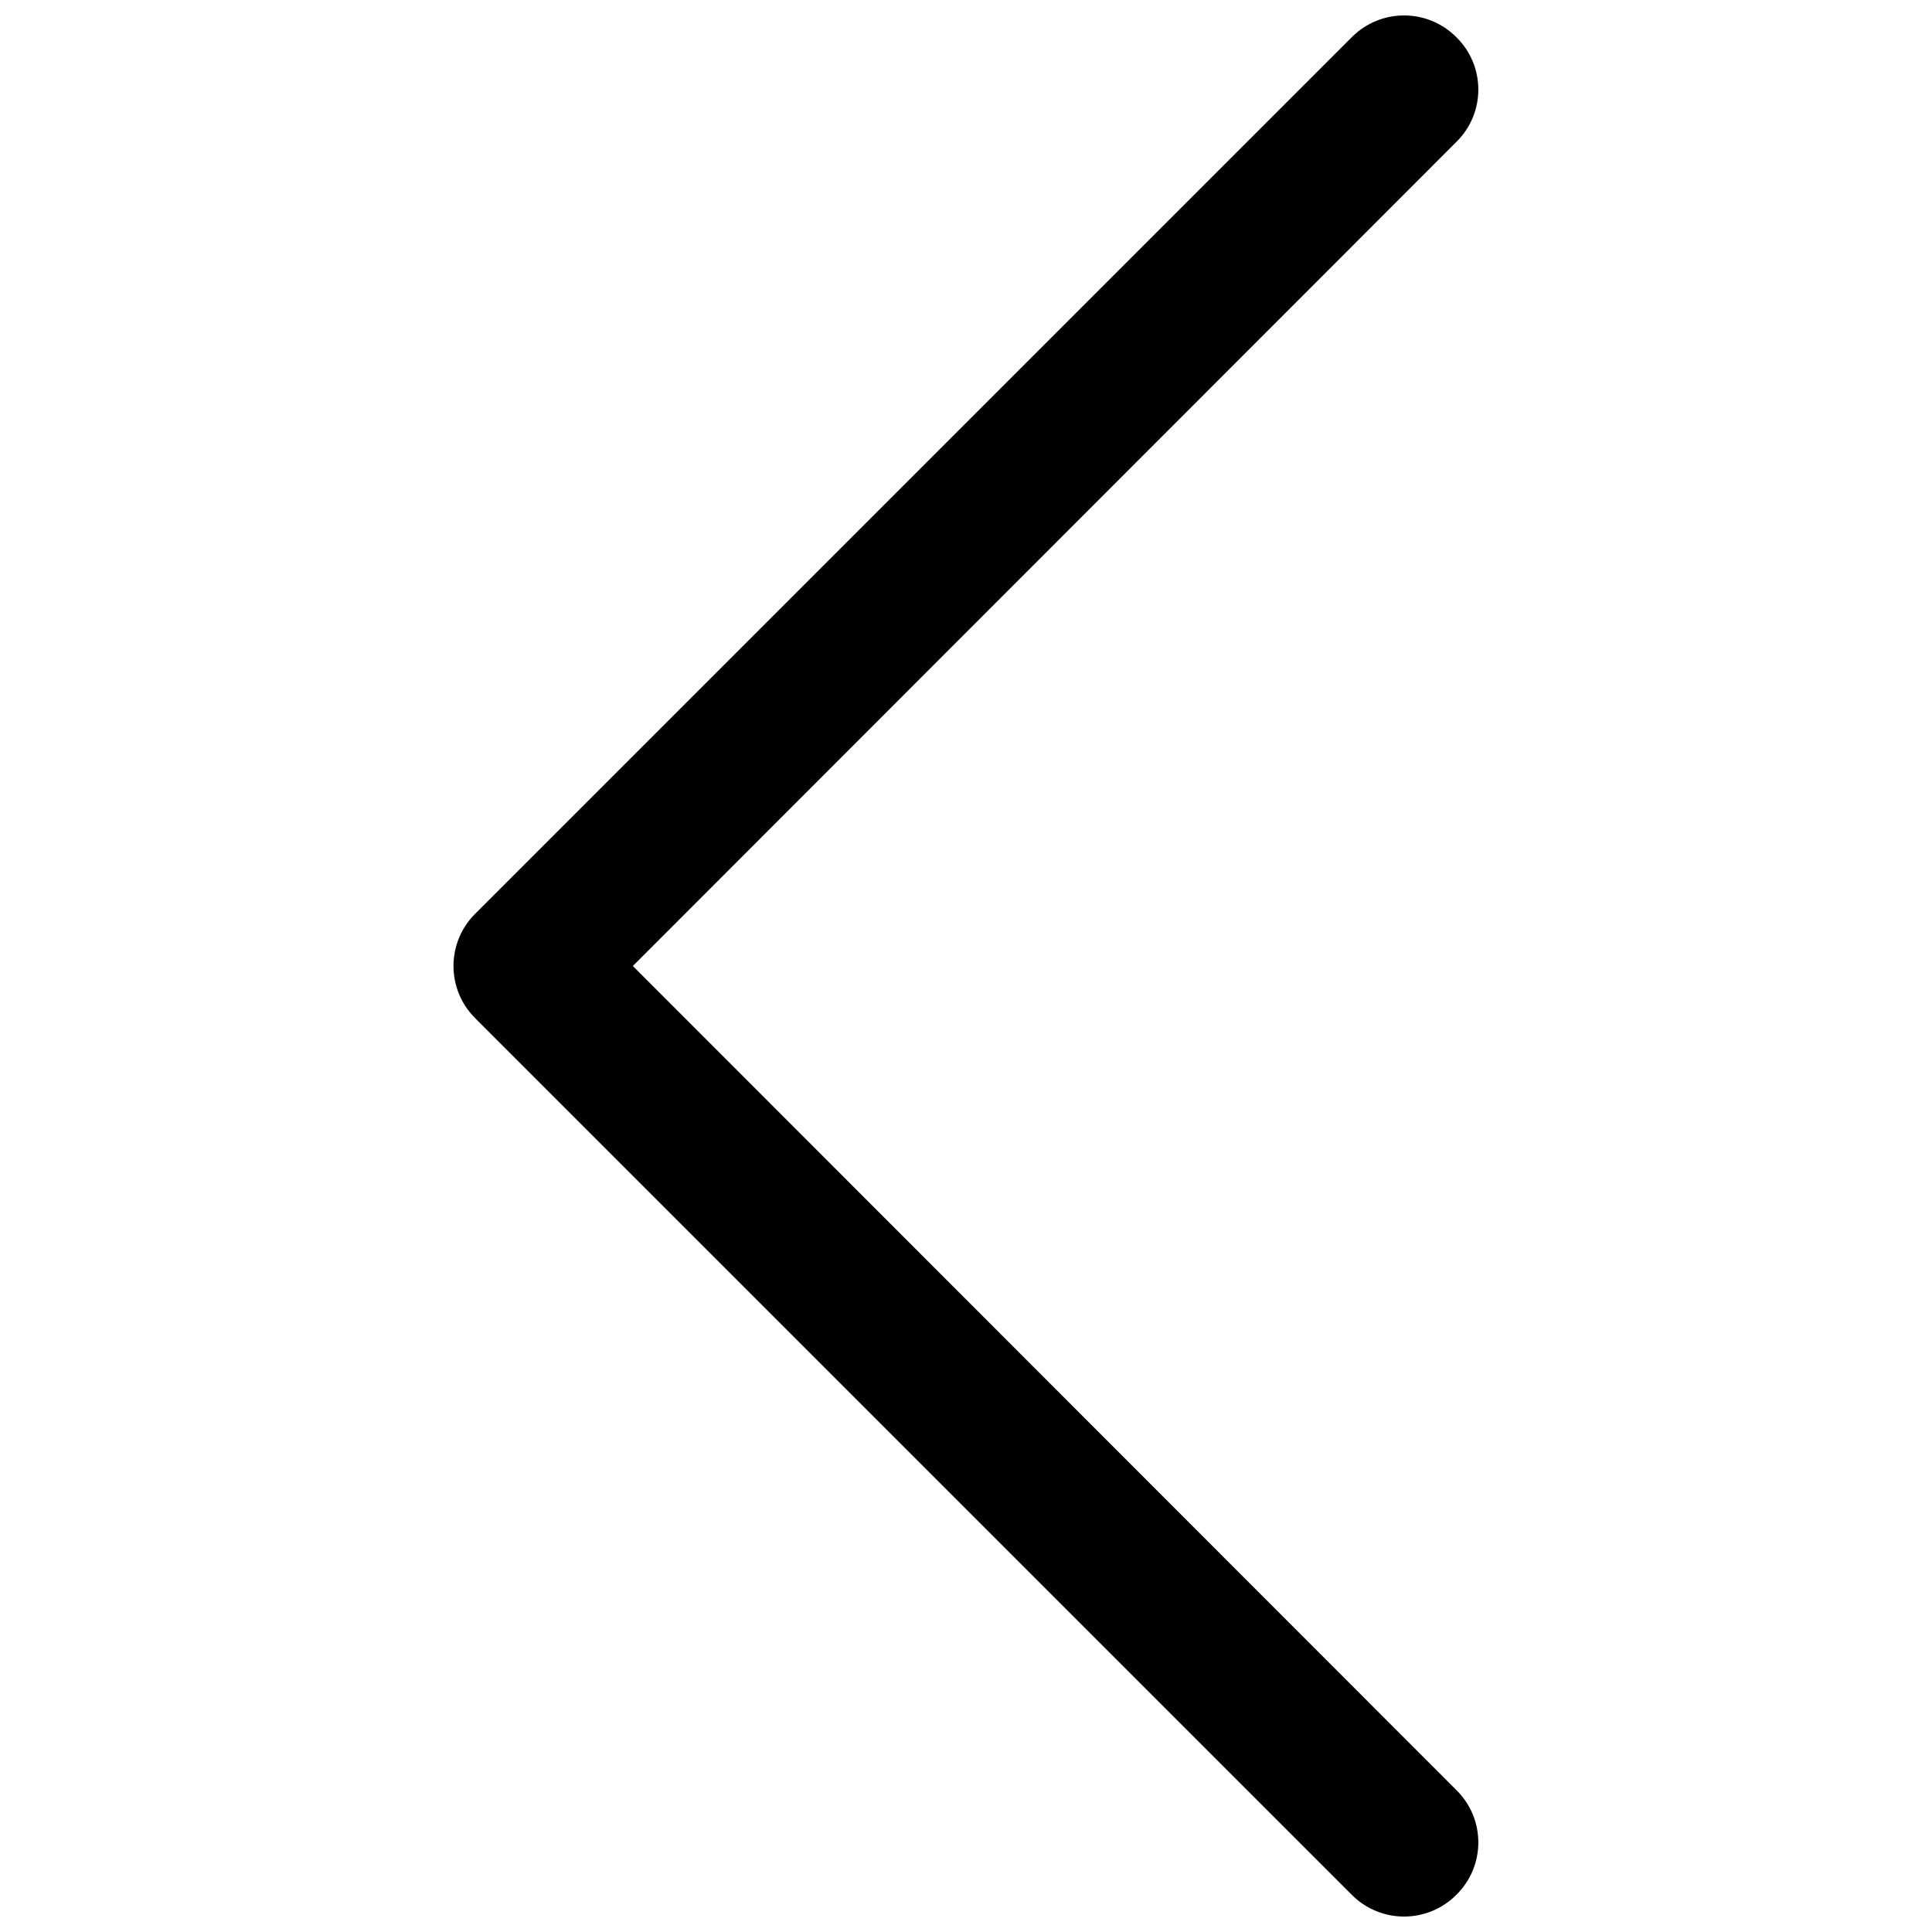 <?xml version="1.0" encoding="UTF-8"?>
<!-- Uploaded to: ICON Repo, www.svgrepo.com, Generator: ICON Repo Mixer Tools -->
<svg width="800px" height="800px" version="1.1" viewBox="144 144 512 512" xmlns="http://www.w3.org/2000/svg">
 <defs>
  <clipPath id="a">
   <path d="m264 148.09h272v503.81h-272z"/>
  </clipPath>
 </defs>
 <g clip-path="url(#a)">
  <path d="m502.26 153.83c7.652-7.652 20.012-7.652 27.664 0 7.797 7.652 7.797 20.16 0 27.809l-218.21 218.36 218.21 218.36c7.797 7.652 7.797 20.16 0 27.809-7.652 7.652-20.012 7.652-27.664 0l-232.34-232.34c-7.652-7.652-7.652-20.012 0-27.664l232.34-232.34z" fill-rule="evenodd"/>
 </g>
</svg>